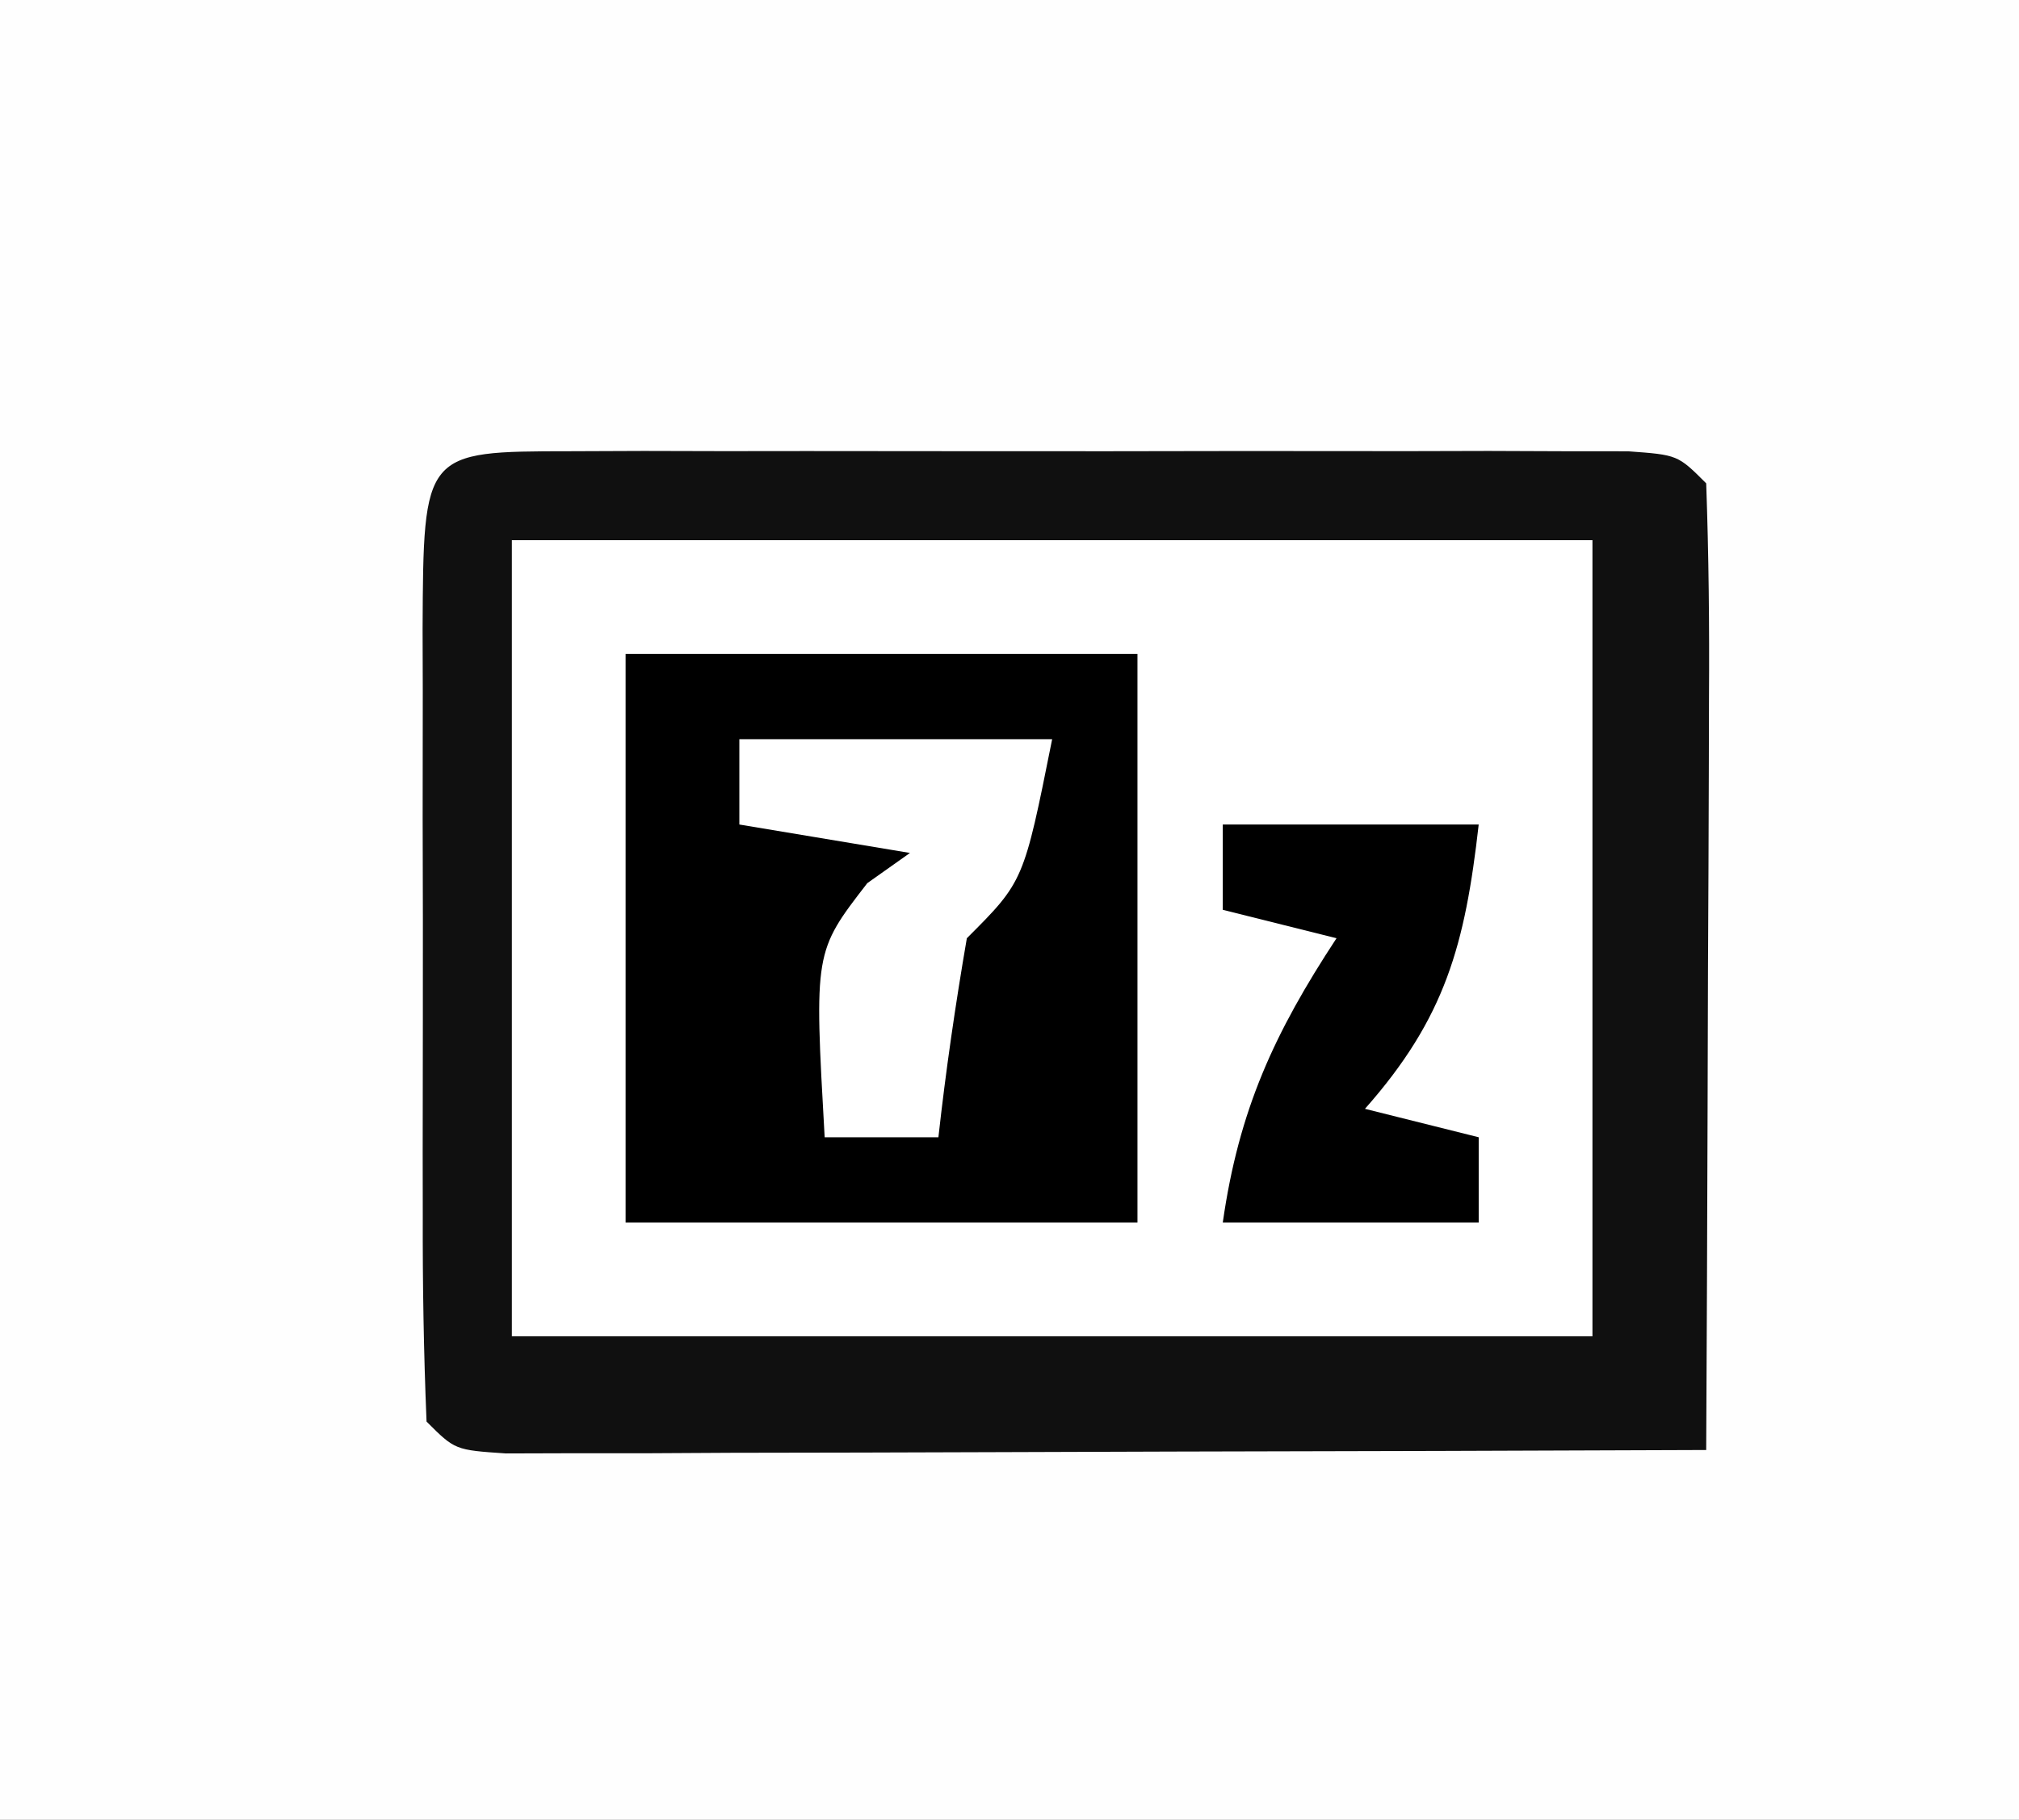 <?xml version="1.0" encoding="UTF-8"?>
<svg version="1.1" xmlns="http://www.w3.org/2000/svg" width="71" height="64">
<rect width="100%" height="100%" fill="#808080" stroke="none"/>
<path d="M0 0 C23.43 0 46.86 0 71 0 C71 21.12 71 42.24 71 64 C47.57 64 24.14 64 0 64 C0 42.88 0 21.76 0 0 Z " fill="#FEFEFE" transform="translate(0,0)"/>
<path d="M0 0 C0.858 -0.003 1.715 -0.006 2.599 -0.01 C3.531 -0.008 4.463 -0.006 5.424 -0.003 C6.85 -0.005 6.85 -0.005 8.305 -0.006 C10.319 -0.007 12.333 -0.005 14.347 -0.001 C17.442 0.004 20.536 -0.001 23.631 -0.007 C25.583 -0.007 27.535 -0.005 29.486 -0.003 C30.885 -0.006 30.885 -0.006 32.311 -0.01 C33.169 -0.006 34.027 -0.003 34.91 0 C35.669 0.001 36.427 0.002 37.209 0.002 C38.955 0.129 38.955 0.129 39.955 1.129 C40.044 3.65 40.07 6.144 40.053 8.665 C40.051 9.418 40.05 10.171 40.048 10.947 C40.043 13.362 40.03 15.777 40.018 18.192 C40.013 19.825 40.008 21.459 40.004 23.092 C39.993 27.105 39.976 31.117 39.955 35.129 C33.707 35.155 27.459 35.172 21.211 35.184 C19.084 35.189 16.957 35.196 14.829 35.205 C11.779 35.217 8.728 35.223 5.678 35.227 C4.242 35.235 4.242 35.235 2.777 35.243 C1.896 35.243 1.015 35.243 0.108 35.243 C-1.061 35.246 -1.061 35.246 -2.254 35.25 C-4.045 35.129 -4.045 35.129 -5.045 34.129 C-5.146 31.693 -5.185 29.285 -5.178 26.848 C-5.179 26.119 -5.18 25.391 -5.181 24.64 C-5.181 23.097 -5.179 21.553 -5.175 20.01 C-5.17 17.639 -5.175 15.269 -5.182 12.899 C-5.181 11.403 -5.18 9.907 -5.178 8.411 C-5.18 7.697 -5.182 6.984 -5.184 6.248 C-5.154 0.005 -5.154 0.005 0 0 Z " fill="#FFFFFF" transform="translate(20.045,15.871)"/>
<path d="M0 0 C0.858 -0.003 1.715 -0.006 2.599 -0.01 C3.531 -0.008 4.463 -0.006 5.424 -0.003 C6.85 -0.005 6.85 -0.005 8.305 -0.006 C10.319 -0.007 12.333 -0.005 14.347 -0.001 C17.442 0.004 20.536 -0.001 23.631 -0.007 C25.583 -0.007 27.535 -0.005 29.486 -0.003 C30.885 -0.006 30.885 -0.006 32.311 -0.01 C33.169 -0.006 34.027 -0.003 34.91 0 C35.669 0.001 36.427 0.002 37.209 0.002 C38.955 0.129 38.955 0.129 39.955 1.129 C40.044 3.65 40.07 6.144 40.053 8.665 C40.051 9.418 40.05 10.171 40.048 10.947 C40.043 13.362 40.03 15.777 40.018 18.192 C40.013 19.825 40.008 21.459 40.004 23.092 C39.993 27.105 39.976 31.117 39.955 35.129 C33.707 35.155 27.459 35.172 21.211 35.184 C19.084 35.189 16.957 35.196 14.829 35.205 C11.779 35.217 8.728 35.223 5.678 35.227 C4.242 35.235 4.242 35.235 2.777 35.243 C1.896 35.243 1.015 35.243 0.108 35.243 C-1.061 35.246 -1.061 35.246 -2.254 35.25 C-4.045 35.129 -4.045 35.129 -5.045 34.129 C-5.146 31.693 -5.185 29.285 -5.178 26.848 C-5.179 26.119 -5.18 25.391 -5.181 24.64 C-5.181 23.097 -5.179 21.553 -5.175 20.01 C-5.17 17.639 -5.175 15.269 -5.182 12.899 C-5.181 11.403 -5.18 9.907 -5.178 8.411 C-5.18 7.697 -5.182 6.984 -5.184 6.248 C-5.154 0.005 -5.154 0.005 0 0 Z M-2.045 3.129 C-2.045 12.369 -2.045 21.609 -2.045 31.129 C10.495 31.129 23.035 31.129 35.955 31.129 C35.955 21.889 35.955 12.649 35.955 3.129 C23.415 3.129 10.875 3.129 -2.045 3.129 Z " fill="#101010" transform="translate(20.045,15.871)"/>
<path d="M0 0 C5.94 0 11.88 0 18 0 C18 6.6 18 13.2 18 20 C12.06 20 6.12 20 0 20 C0 13.4 0 6.8 0 0 Z " fill="#000000" transform="translate(22,23)"/>
<path d="M0 0 C2.97 0 5.94 0 9 0 C8.521 4.219 7.834 6.797 5 10 C6.32 10.33 7.64 10.66 9 11 C9 11.99 9 12.98 9 14 C6.03 14 3.06 14 0 14 C0.565 10.042 1.809 7.334 4 4 C2.68 3.67 1.36 3.34 0 3 C0 2.01 0 1.02 0 0 Z " fill="#000000" transform="translate(43,29)"/>
<path d="M0 0 C3.63 0 7.26 0 11 0 C10 5 10 5 8 7 C7.6 9.323 7.26 11.657 7 14 C5.68 14 4.36 14 3 14 C2.631 7.477 2.631 7.477 4.5 5.062 C4.995 4.712 5.49 4.361 6 4 C3.03 3.505 3.03 3.505 0 3 C0 2.01 0 1.02 0 0 Z " fill="#FFFFFF" transform="translate(26,26)"/>
</svg>

